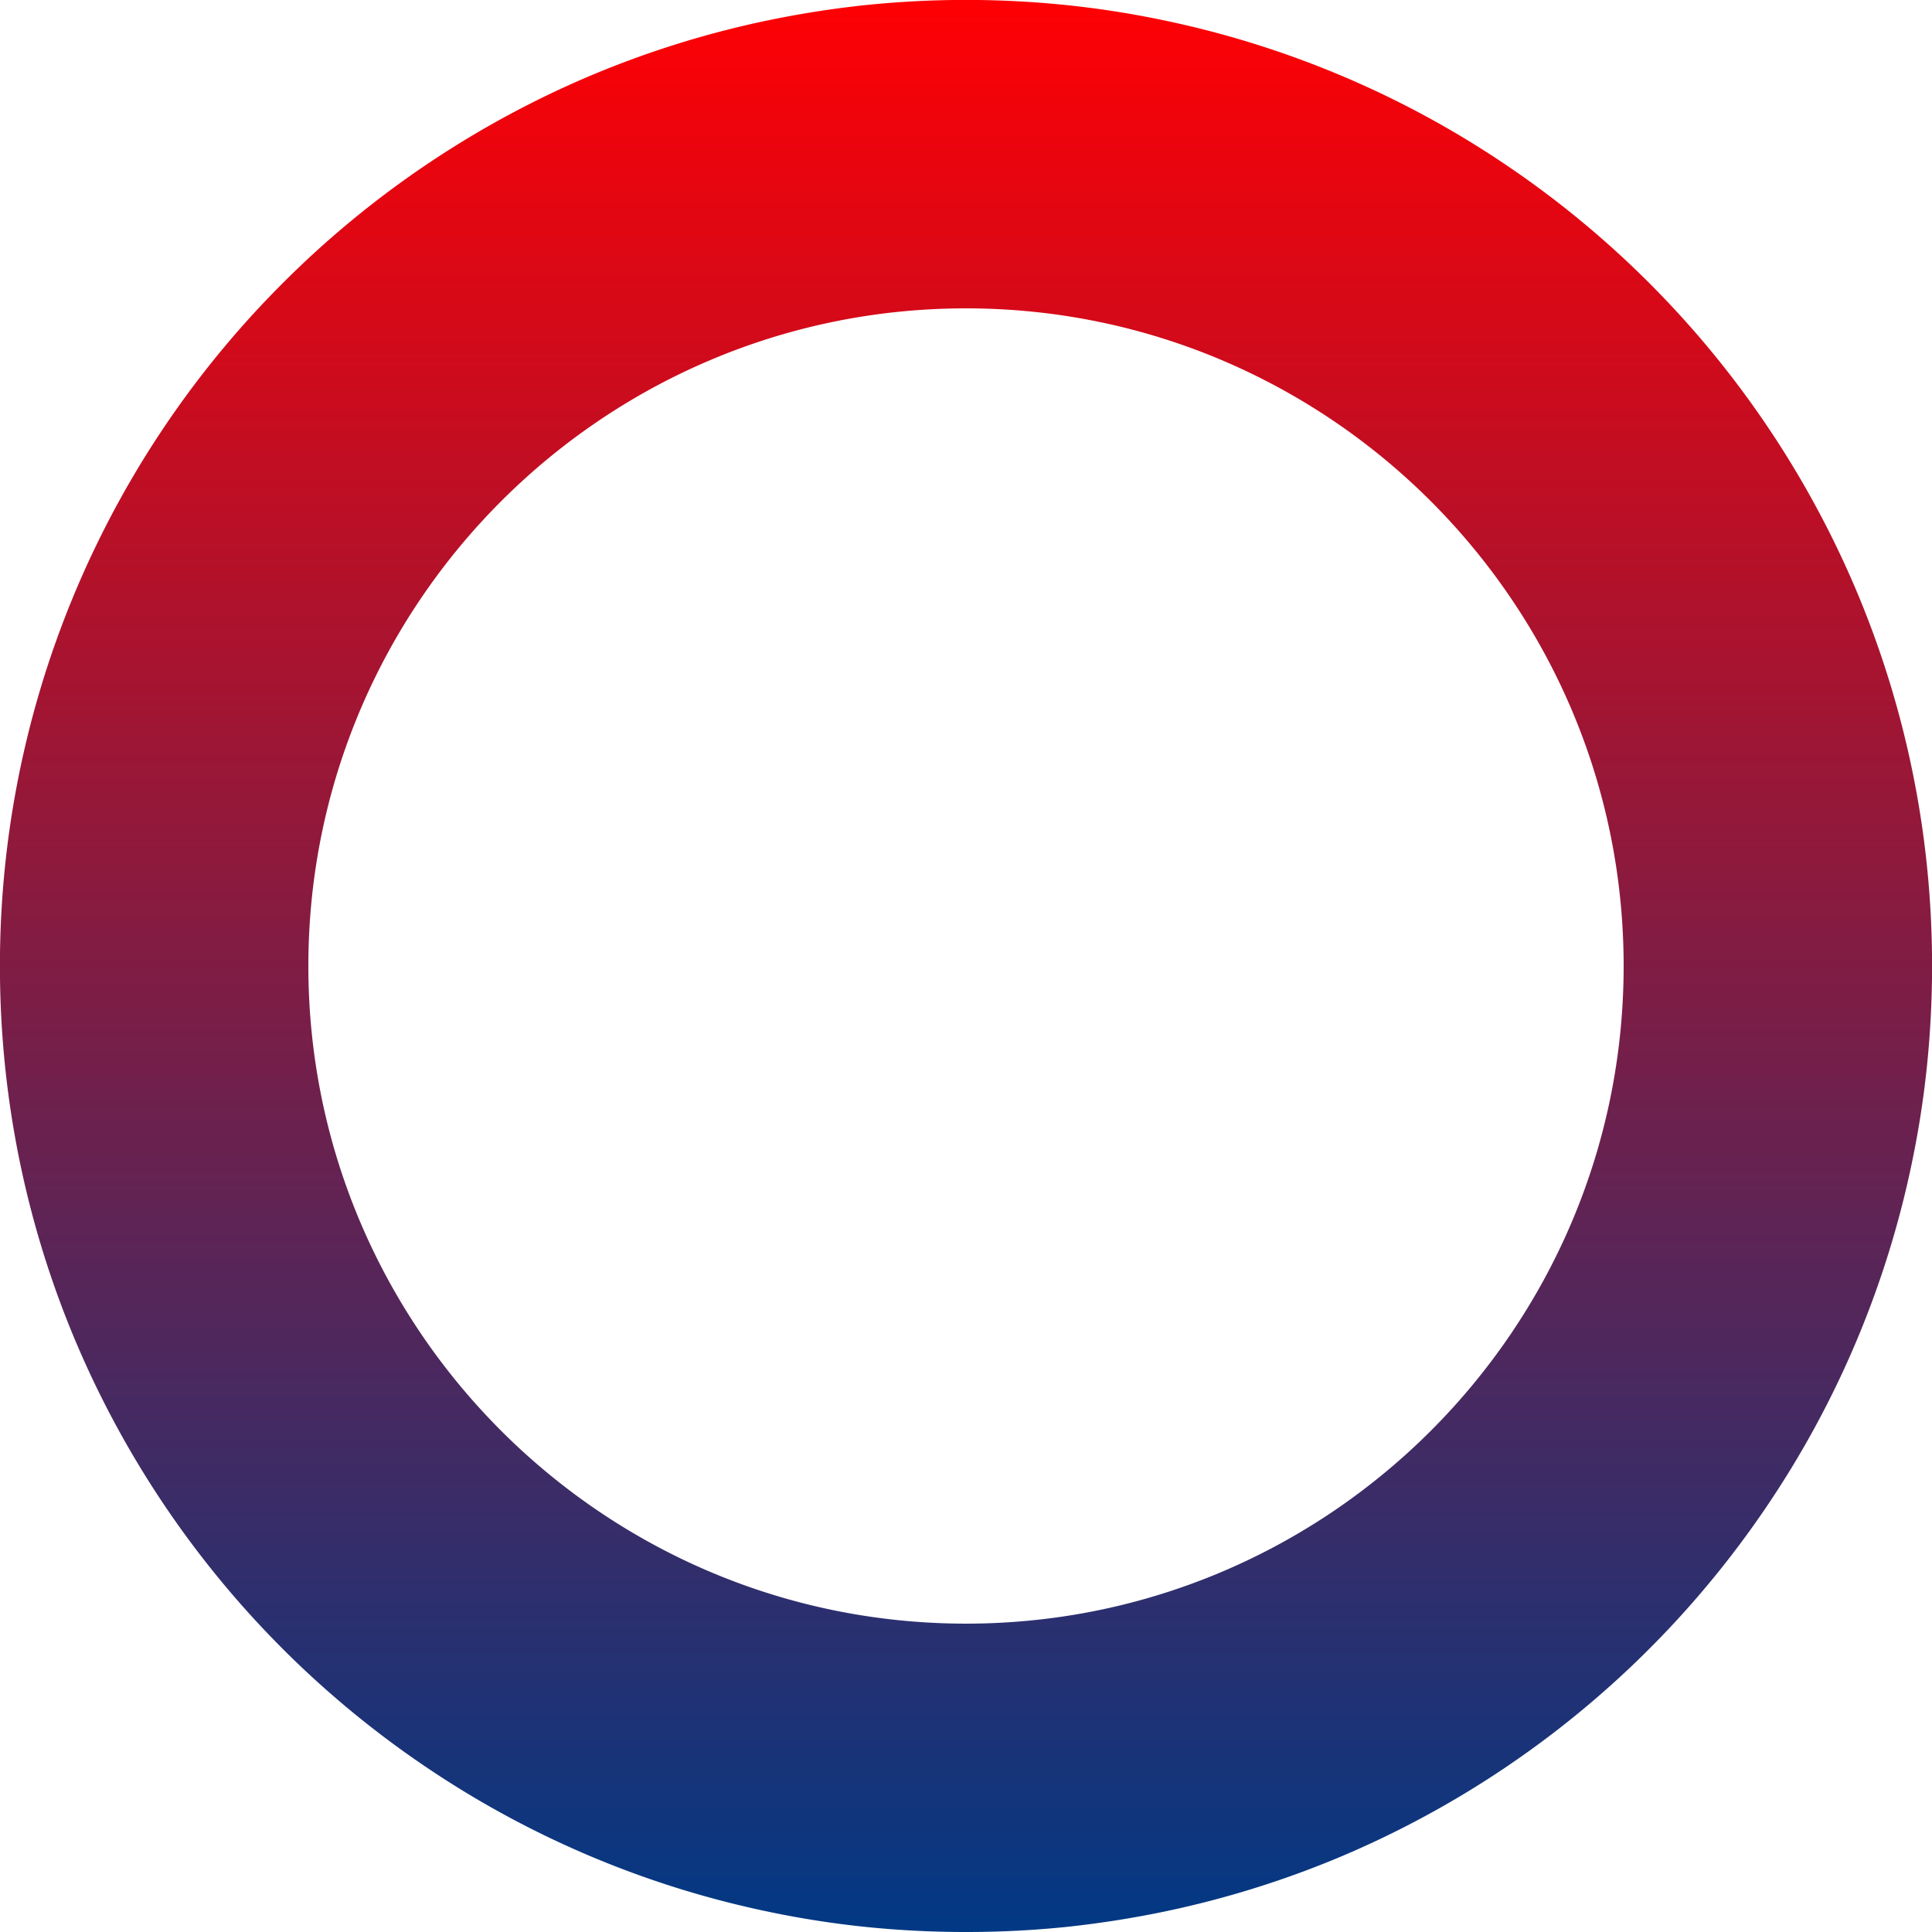 <svg xmlns="http://www.w3.org/2000/svg" xmlns:xlink="http://www.w3.org/1999/xlink" id="Capa_1" data-name="Capa 1" viewBox="0 0 786 786"><defs><style>.cls-1{fill:url(#Degradado_sin_nombre_10);}</style><linearGradient id="Degradado_sin_nombre_10" x1="95.38" y1="813.85" x2="95.38" y2="812.85" gradientTransform="matrix(786, 0, 0, -786, -74575, 639689.35)" gradientUnits="userSpaceOnUse"><stop offset="0" stop-color="#ff0003"></stop><stop offset="1" stop-color="#003985"></stop></linearGradient></defs><path id="hero_img_-_bg" data-name="hero img - bg" class="cls-1" d="M393,786a399.36,399.36,0,0,1-40.18-2q-19.65-2-39-6a390.79,390.79,0,0,1-140.53-59.14A394,394,0,0,1,30.89,546,391,391,0,0,1,2,433.18a398.66,398.66,0,0,1,0-80.36A392.34,392.34,0,0,1,115.11,115.11,393.66,393.66,0,0,1,240,30.88,390.79,390.79,0,0,1,313.8,8q19.35-3.95,39-6a398.66,398.66,0,0,1,80.36,0q19.65,2,39,6A390.79,390.79,0,0,1,612.73,67.12,394,394,0,0,1,755.11,240,391,391,0,0,1,784,352.82a398.66,398.66,0,0,1,0,80.36q-2,19.65-6,39a390.79,390.79,0,0,1-59.14,140.53A394.21,394.21,0,0,1,546,755.12,390.79,390.79,0,0,1,472.2,778q-19.35,3.94-39,6A399.36,399.36,0,0,1,393,786Zm0-660.55c-147.53,0-267.55,120-267.55,267.55S245.47,660.55,393,660.55,660.55,540.53,660.55,393,540.53,125.45,393,125.45Z" transform="translate(0 0)"></path></svg>
